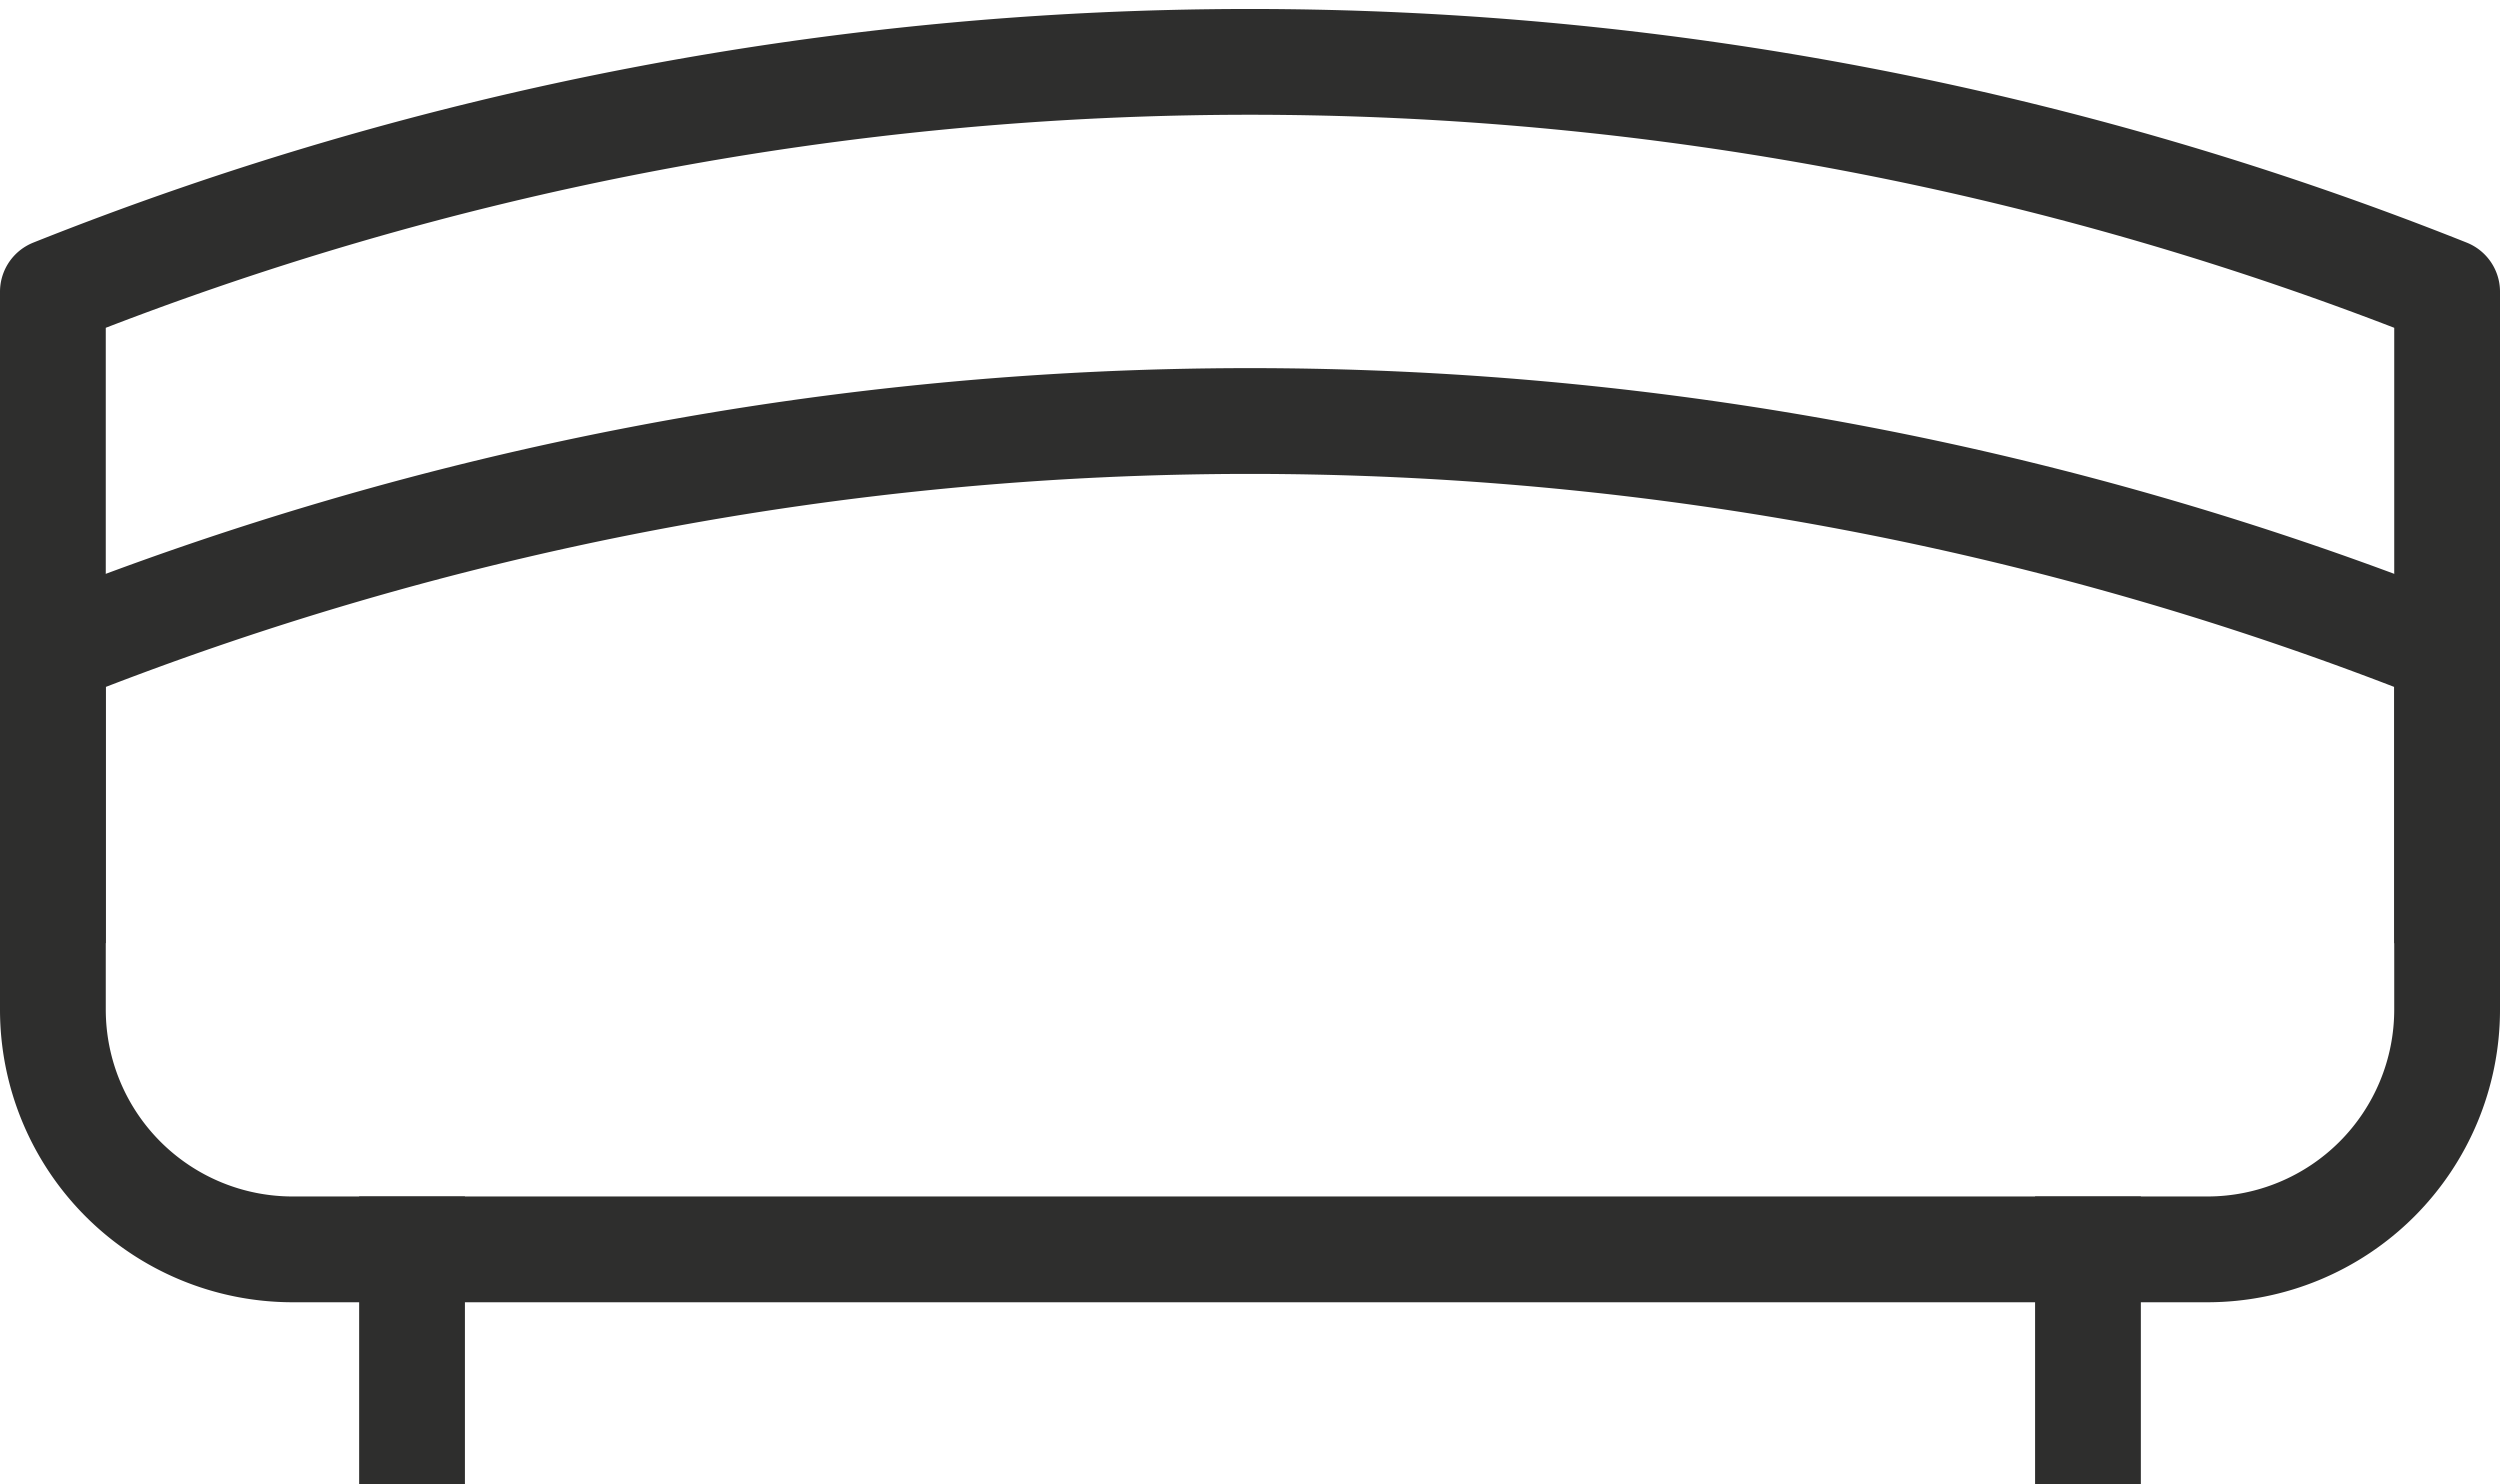 <svg xmlns="http://www.w3.org/2000/svg" width="35.452" height="21.047" viewBox="0 0 35.452 21.047">
  <g id="ic-furniture-bed" transform="translate(-1.25 -5.663)">
    <path id="Path_205" data-name="Path 205" d="M32.556,21.287H5.4a3.4,3.4,0,0,1-3.4-3.4V12.8H2a45.835,45.835,0,0,1,33.952,0h0v5.093A3.4,3.4,0,0,1,32.556,21.287Z" transform="translate(0 2.093)" fill="none" stroke="#2e2e2d" stroke-linecap="square" stroke-linejoin="round" stroke-width="1.5" fill-rule="evenodd"/>
    <path id="Path_206" data-name="Path 206" d="M2,18.287V9.8H2a45.835,45.835,0,0,1,33.952,0h0v8.488" transform="translate(0 0)" fill="none" stroke="#2e2e2d" stroke-linecap="square" stroke-linejoin="round" stroke-width="1.5" fill-rule="evenodd"/>
    <line id="Line_203" data-name="Line 203" y2="2.58" transform="translate(7.093 23.38)" fill="none" stroke="#2e2e2d" stroke-linecap="square" stroke-linejoin="round" stroke-width="1.5"/>
    <line id="Line_204" data-name="Line 204" y2="2.58" transform="translate(30.859 23.38)" fill="none" stroke="#2e2e2d" stroke-linecap="square" stroke-linejoin="round" stroke-width="1.5"/>
  </g>
</svg>
